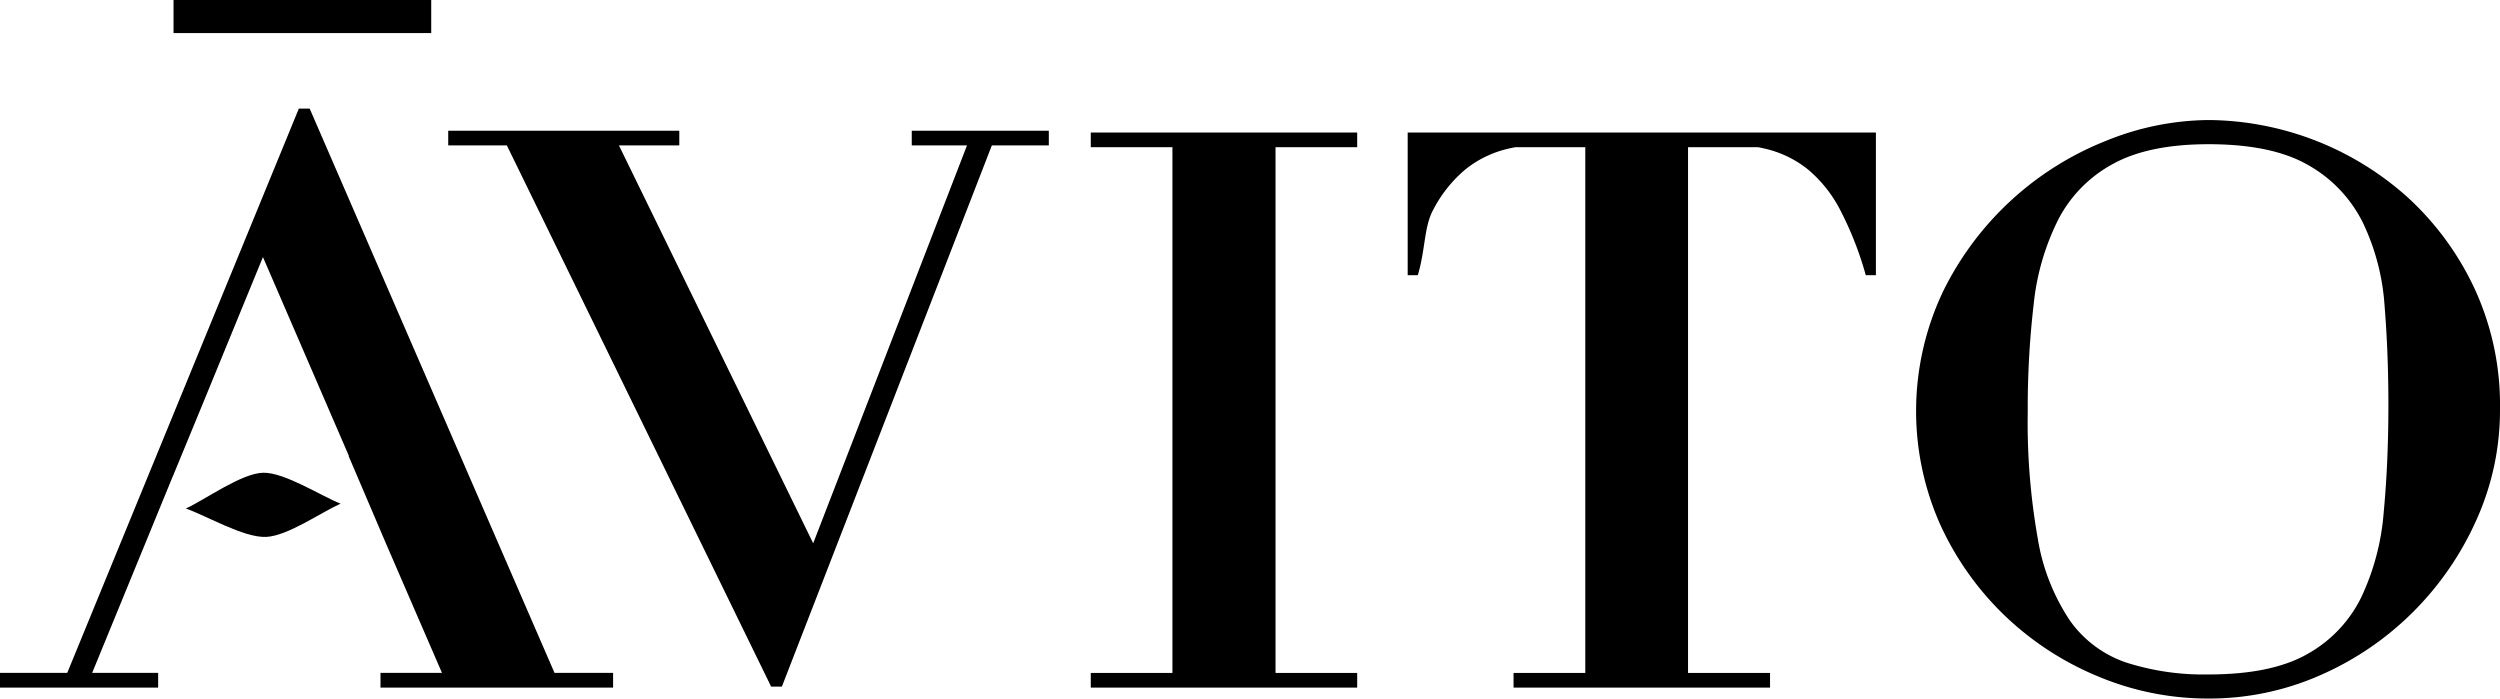 <svg xmlns="http://www.w3.org/2000/svg" width="314.501" height="87.872" viewBox="0 0 314.501 87.872">
  <g id="logo-avito-dark" transform="translate(-7934.544 3230.303)">
    <path id="Trazado_1222" data-name="Trazado 1222" d="M775.975,1427.376a38.729,38.729,0,0,1,20.546-18.978,34.792,34.792,0,0,1,12.846-2.6,37.9,37.9,0,0,1,25.156,9.808,36.471,36.471,0,0,1,8.335,11.425,34.924,34.924,0,0,1,3.187,15.152,33.557,33.557,0,0,1-2.99,13.976,38.518,38.518,0,0,1-8.041,11.62,38.12,38.12,0,0,1-11.671,7.9,34.536,34.536,0,0,1-13.976,2.894,35.686,35.686,0,0,1-13.926-2.8,37.846,37.846,0,0,1-11.718-7.649,37.464,37.464,0,0,1-8.092-11.425,35.084,35.084,0,0,1,.344-29.323m11.944,31.205a26.039,26.039,0,0,0,4.023,10.184,14.278,14.278,0,0,0,7.078,5.278,31.9,31.9,0,0,0,10.352,1.5q7.938,0,12.444-2.57a16.458,16.458,0,0,0,6.757-7.1,30.456,30.456,0,0,0,2.843-10.743q.588-6.213.589-13.5,0-6.539-.481-12.471a28.563,28.563,0,0,0-2.735-10.464,16.964,16.964,0,0,0-6.813-7.195q-4.562-2.663-12.6-2.661-7.512,0-12.014,2.476a16.638,16.638,0,0,0-6.865,6.959,30.643,30.643,0,0,0-3.11,10.651,112.494,112.494,0,0,0-.752,13.548,83.658,83.658,0,0,0,1.288,16.115" transform="translate(7403 -4621)"/>
    <path id="Trazado_1223" data-name="Trazado 1223" d="M700.985,1407.369H668.763v1.847h10.273v66.133H668.763v1.847h33.516v-1.847H692.006v-66.133h10.273v-1.847Z" transform="translate(7403 -4621)"/>
    <path id="Trazado_1224" data-name="Trazado 1224" d="M646.243,1407.144v1.847h6.95l-19.35,50.052-24.435-50.052H617v-1.847H587.93v1.847h7.377l33.244,68.079h1.355l26.412-68.079h7.167v-1.847Z" transform="translate(7403 -4621)"/>
    <path id="Trazado_1225" data-name="Trazado 1225" d="M708.631,1407.369v17.947h1.276c.981-3.334.764-6.079,1.942-8.238a16.483,16.483,0,0,1,4.022-5.05,13.382,13.382,0,0,1,5.1-2.551c.384-.1.787-.182,1.193-.261h8.81v66.133H721.95v1.847h32.265v-1.847H743.9v-66.133h8.809c.406.079.809.162,1.193.261a13.416,13.416,0,0,1,5.1,2.551,16.527,16.527,0,0,1,4.022,5.05,42.531,42.531,0,0,1,3.235,8.238h1.274v-17.947Z" transform="translate(7403 -4621)"/>
    <path id="Trazado_1226" data-name="Trazado 1226" d="M601.3,1475.342l-30.8-70.986h-1.36l-29.136,70.986h-8.464v1.854h19.9v-1.854h-8.3l10.16-24.77h.008l4.173-10.126,7.142-17.411,10.816,25.025h-.04l4.664,10.925,7.081,16.357h-7.734v1.854h29.262v-1.854Z" transform="translate(7403 -4621)"/>
    <path id="Trazado_1227" data-name="Trazado 1227" d="M574.386,1454.061c-2.5-1-7.056-3.95-9.733-3.893-2.722.059-7.255,3.358-9.727,4.5,2.641.935,7.309,3.694,10.092,3.573,2.72-.118,6.889-3.076,9.368-4.182" transform="translate(7403 -4621)" fill-rule="evenodd"/>
    <rect id="Rectángulo_513" data-name="Rectángulo 513" width="32.417" height="4.161" transform="translate(7956.375 -3230.303)"/>
  </g>
</svg>
